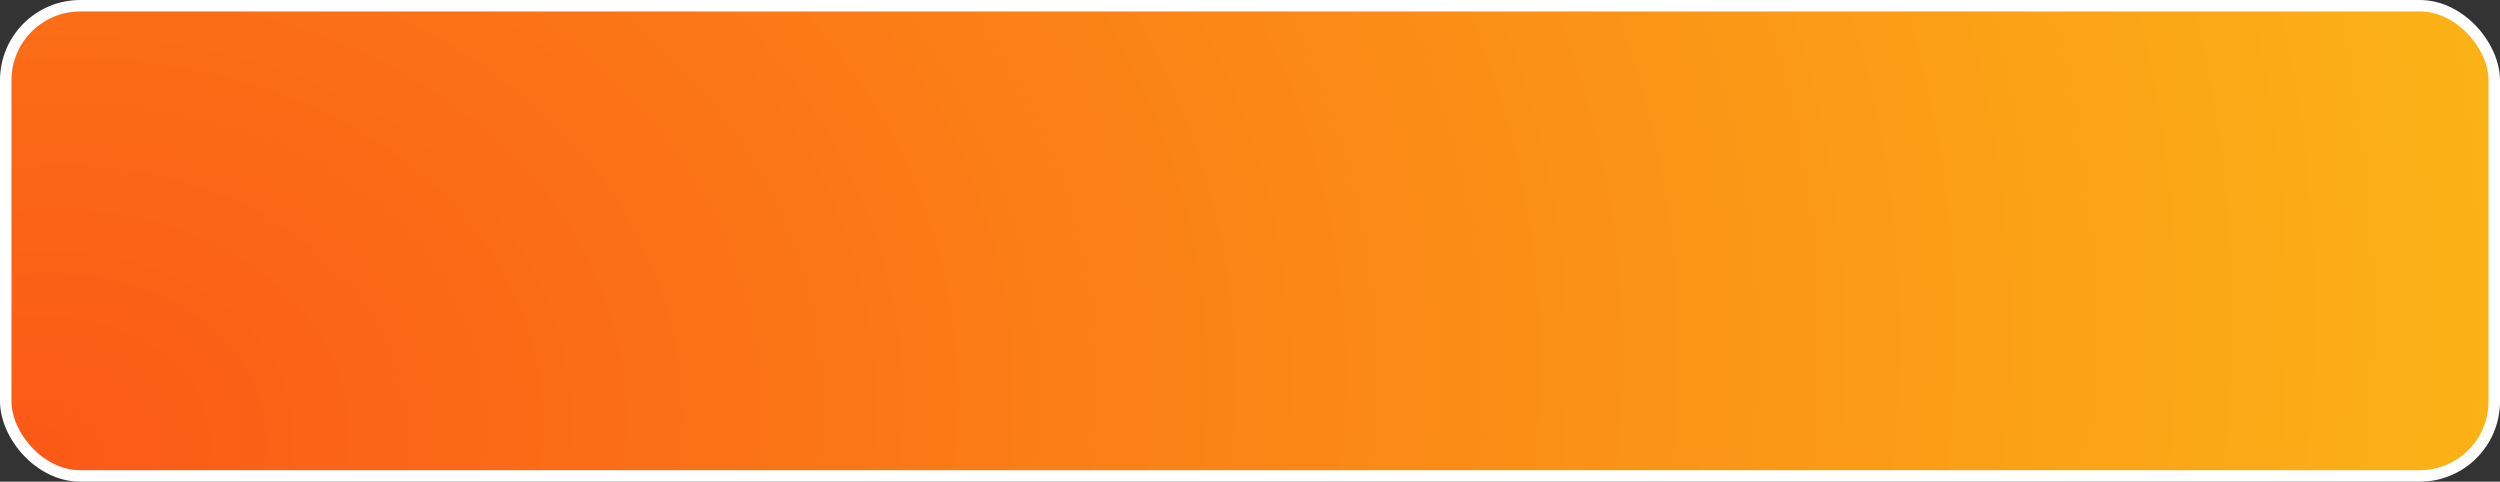 <?xml version="1.0" encoding="UTF-8"?> <svg xmlns="http://www.w3.org/2000/svg" width="436" height="84" viewBox="0 0 436 84" fill="none"><rect x="0" y="0" width="436" height="84" fill="#333333" stroke="none"/> <rect x="1" y="1" width="434" height="82" rx="13" fill="url(#paint0_radial_126_324)"></rect> <rect x="1" y="1" width="434" height="82" rx="13" stroke="white" stroke-width="2"></rect> <defs> <radialGradient id="paint0_radial_126_324" cx="0" cy="0" r="1" gradientUnits="userSpaceOnUse" gradientTransform="translate(2 82) rotate(-10.492) scale(439.345 327.275)"> <stop stop-color="#FB5916"></stop> <stop offset="1" stop-color="#FBB216"></stop> </radialGradient> </defs> </svg> 
